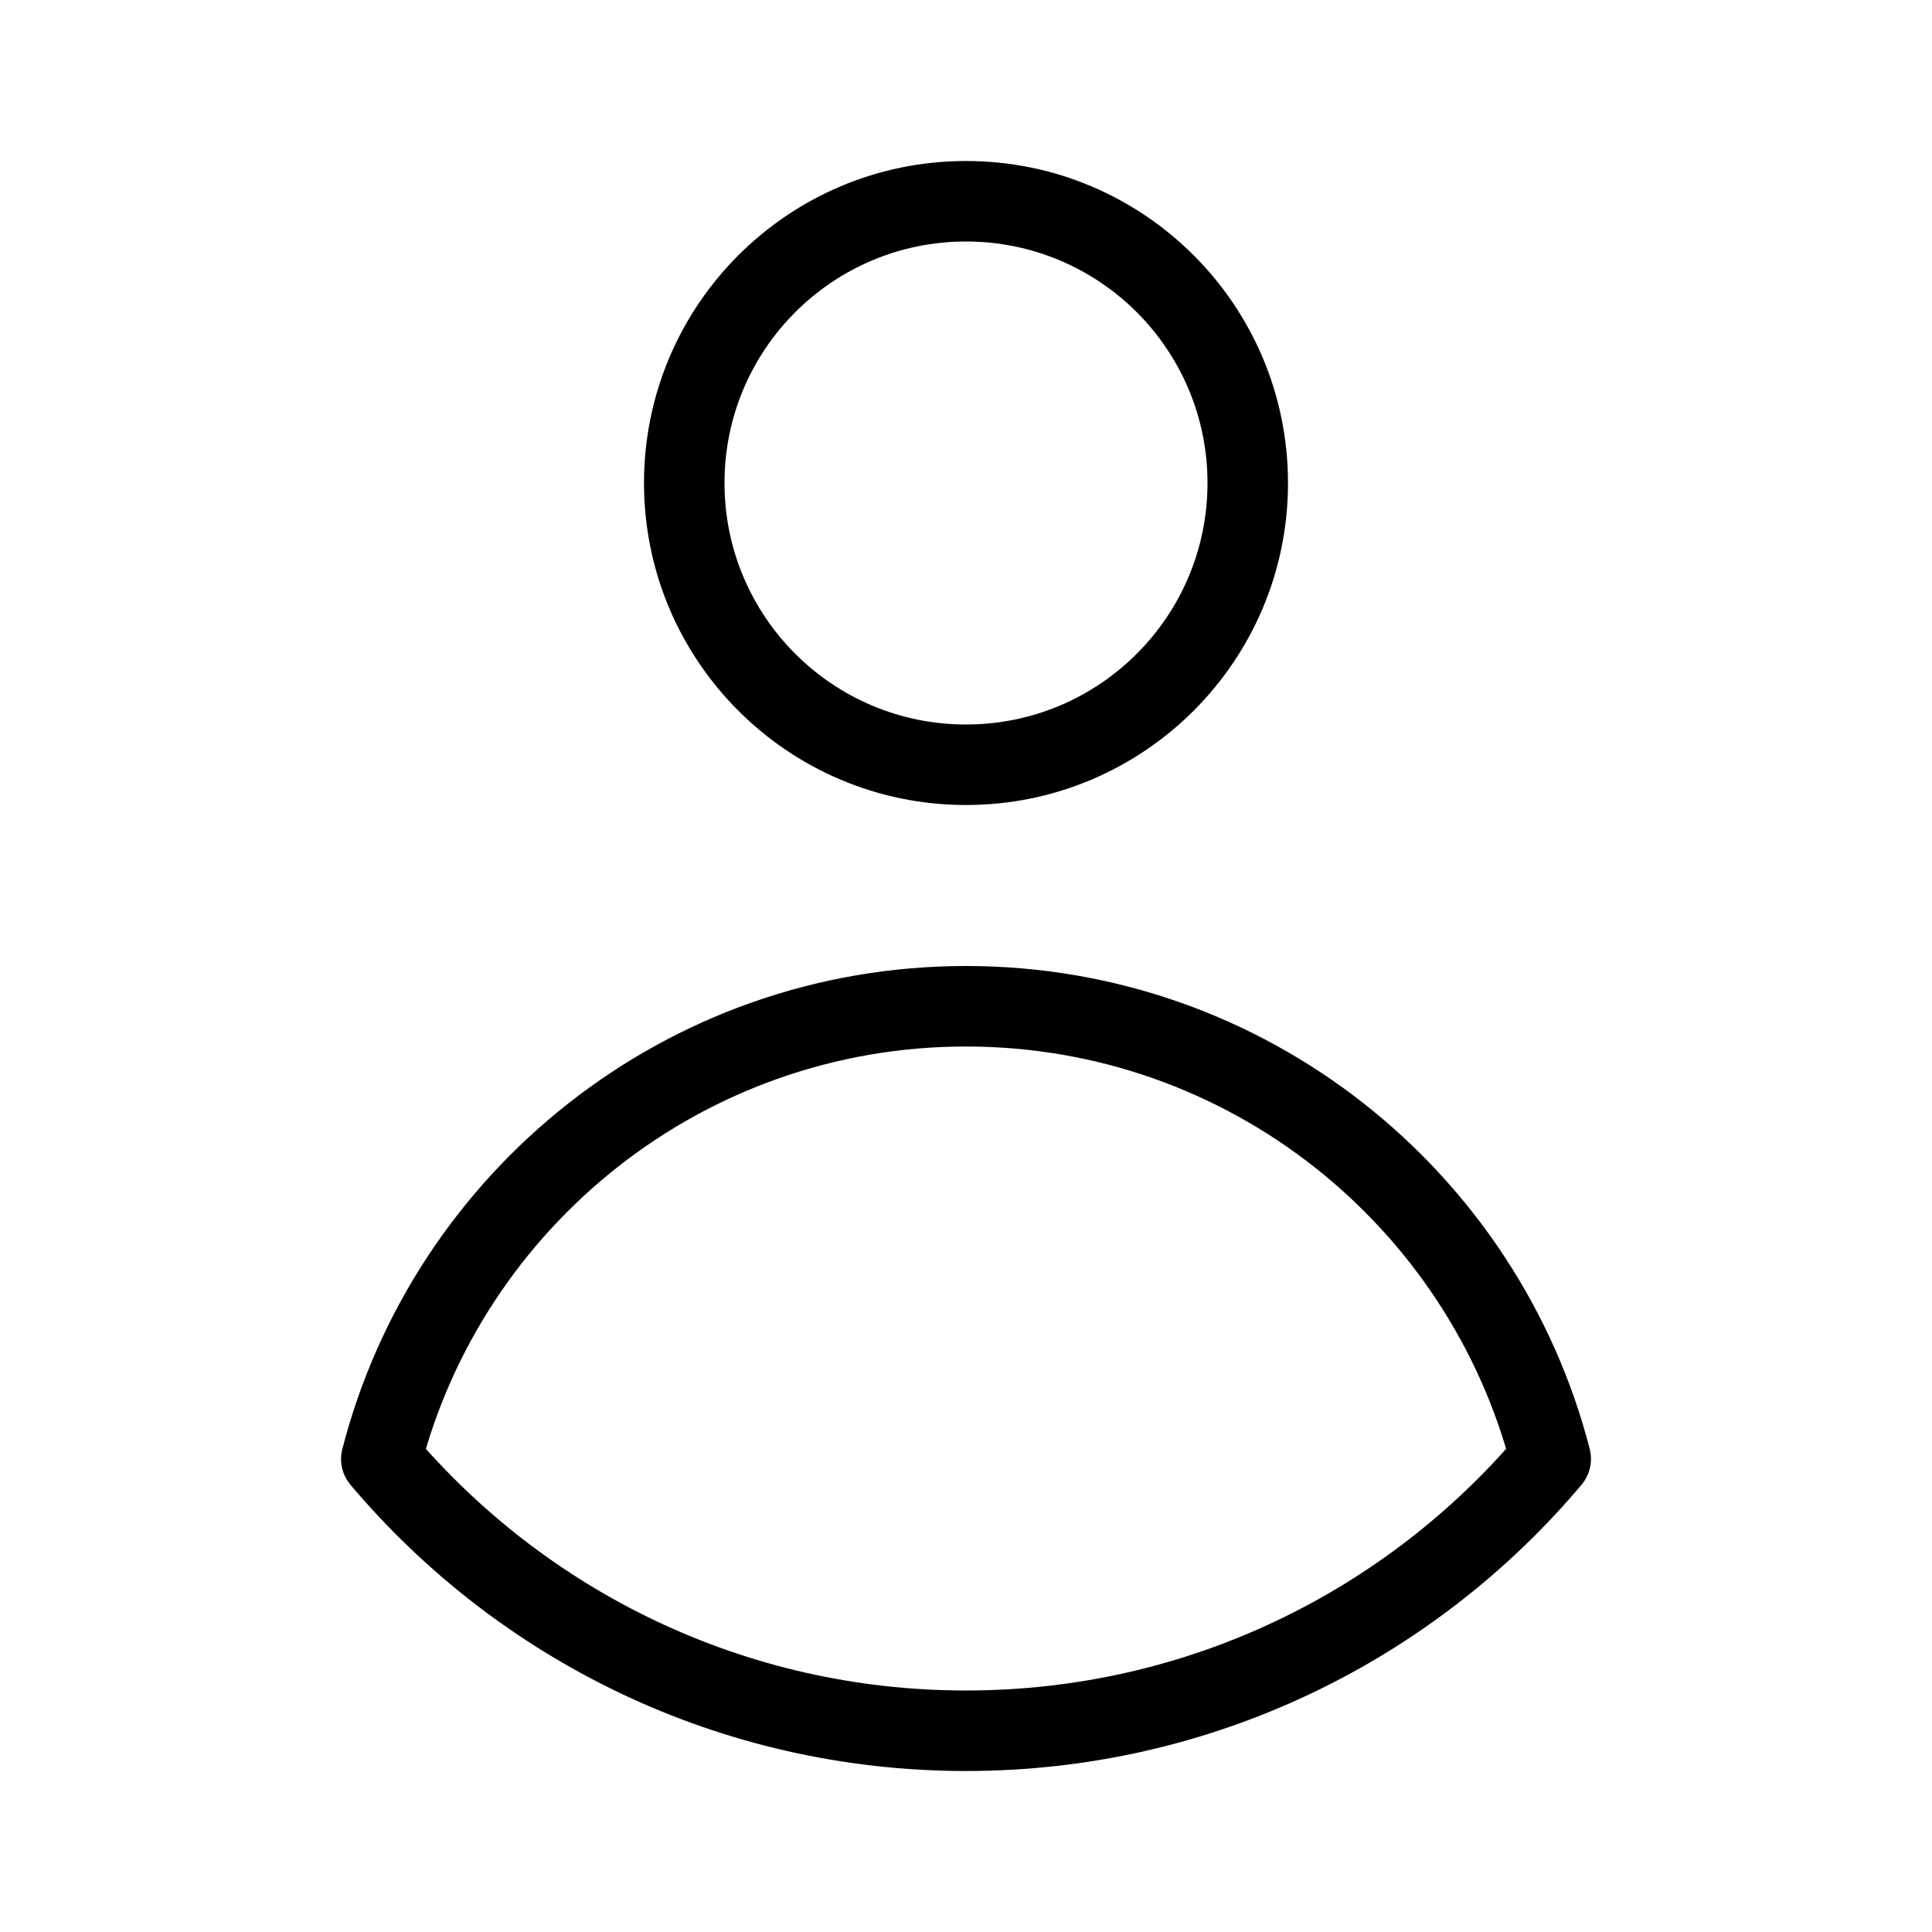 <?xml version="1.0" encoding="UTF-8"?> <svg xmlns="http://www.w3.org/2000/svg" class="svg-icon icon-user" width="24" height="24" viewBox="0 0 24 24" fill="none" stroke-width="0.8px"><path d="M19.263 18.123L19.645 18.446C19.75 18.322 19.788 18.156 19.748 17.999L19.263 18.123ZM4.737 18.123L4.253 17.999C4.212 18.156 4.25 18.322 4.355 18.446L4.737 18.123ZM15 6C15 7.657 13.657 9 12 9V10C14.209 10 16 8.209 16 6H15ZM12 9C10.343 9 9 7.657 9 6H8C8 8.209 9.791 10 12 10V9ZM9 6C9 4.343 10.343 3 12 3V2C9.791 2 8 3.791 8 6H9ZM12 3C13.657 3 15 4.343 15 6H16C16 3.791 14.209 2 12 2V3ZM12 13C15.261 13 18.002 15.23 18.779 18.248L19.748 17.999C18.859 14.549 15.728 12 12 12V13ZM18.881 17.801C17.23 19.758 14.76 21 12 21V22C15.067 22 17.812 20.619 19.645 18.446L18.881 17.801ZM5.221 18.248C5.998 15.23 8.739 13 12 13V12C8.272 12 5.141 14.549 4.253 17.999L5.221 18.248ZM12 21C9.24 21 6.771 19.758 5.119 17.801L4.355 18.446C6.188 20.619 8.933 22 12 22V21Z" fill="#000000"></path></svg> 